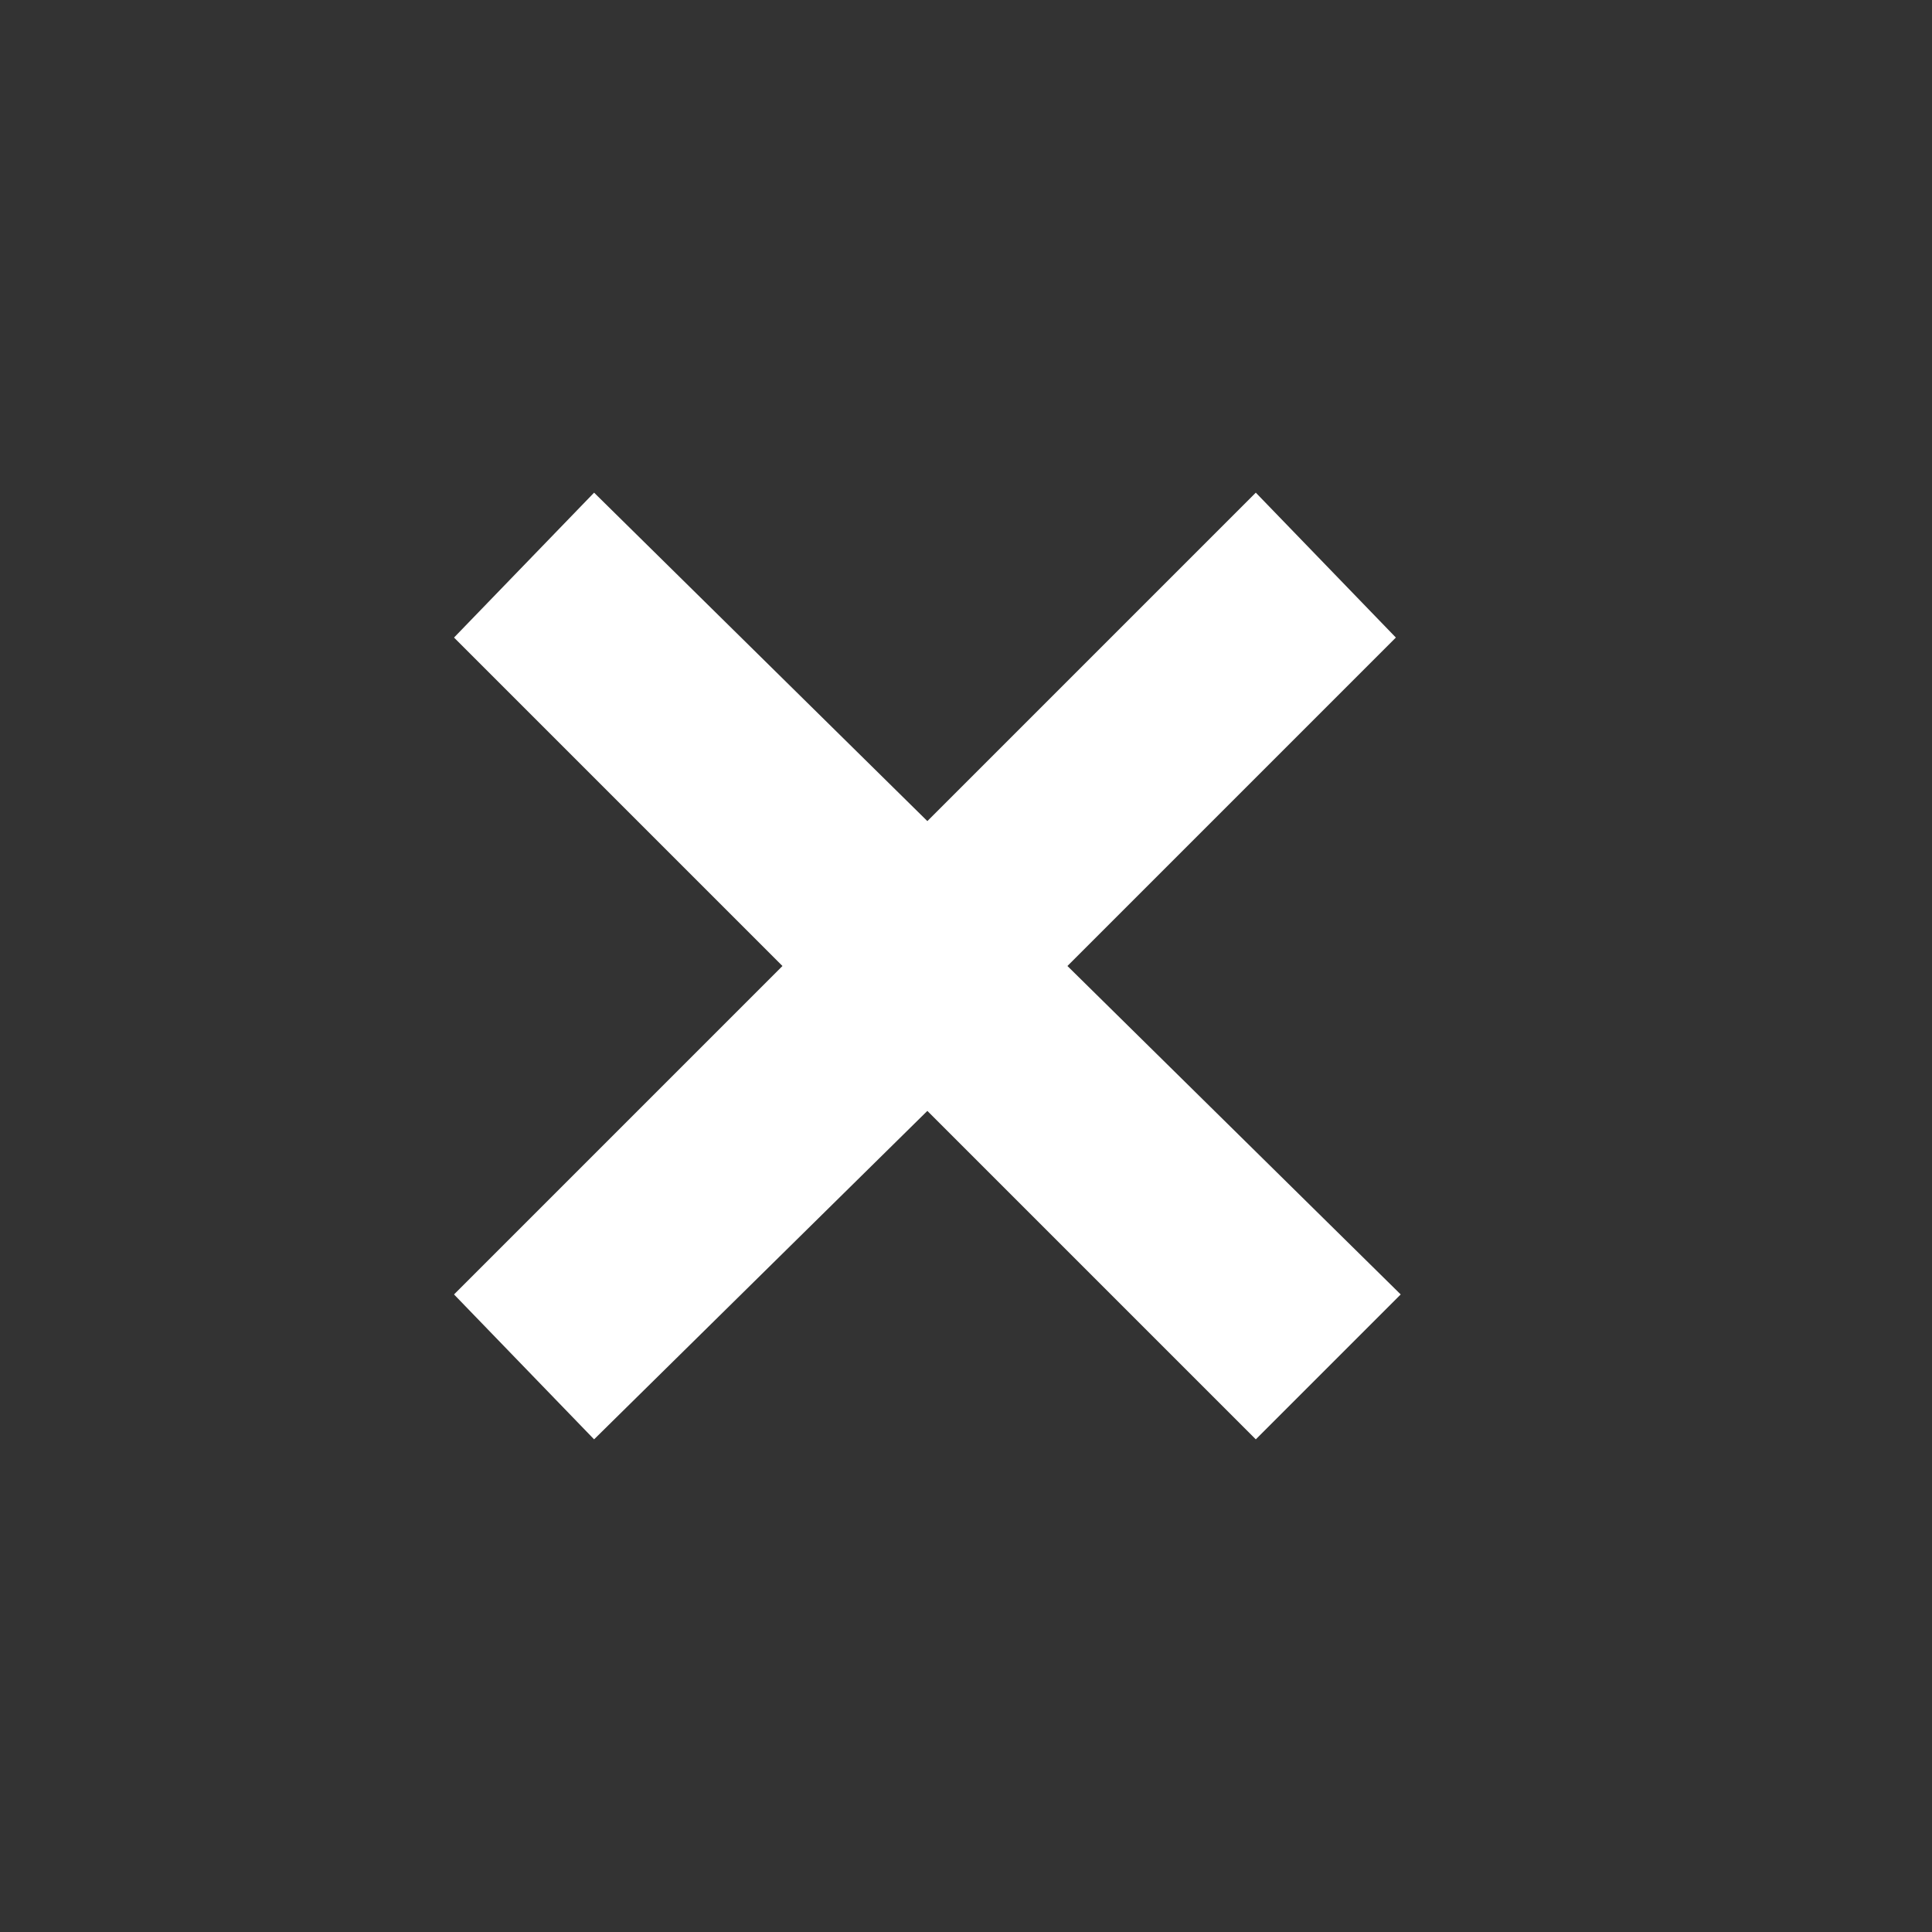 <?xml version="1.0" encoding="utf-8"?>
<!-- Generator: Adobe Illustrator 25.4.6, SVG Export Plug-In . SVG Version: 6.00 Build 0)  -->
<svg version="1.1" baseProfile="tiny" xmlns="http://www.w3.org/2000/svg" xmlns:xlink="http://www.w3.org/1999/xlink" x="0px"
	 y="0px" width="40px" height="40px" viewBox="0 0 40 40" overflow="visible" xml:space="preserve">
<rect x="0" y="0" width="40" height="40" fill="#333333" stroke="none"/>
<g id="Black_BG" display="none">
	<rect x="-3654.2" y="-2908.3" display="inline" width="7152" height="6096"/>
</g>
<g id="HUD_modes_x5F_icon">
</g>
<g id="Main_Layer">
	<g id="Zone_control_icons">
	</g>
	<polygon fill="#FFFFFF" points="29,26.8 26,29.8 19.2,23 12.3,29.8 9.4,26.8 16.2,20 9.4,13.2 12.3,10.2 19.2,17 26,10.2 
		28.9,13.2 22.1,20 	"/>
</g>
</svg>
